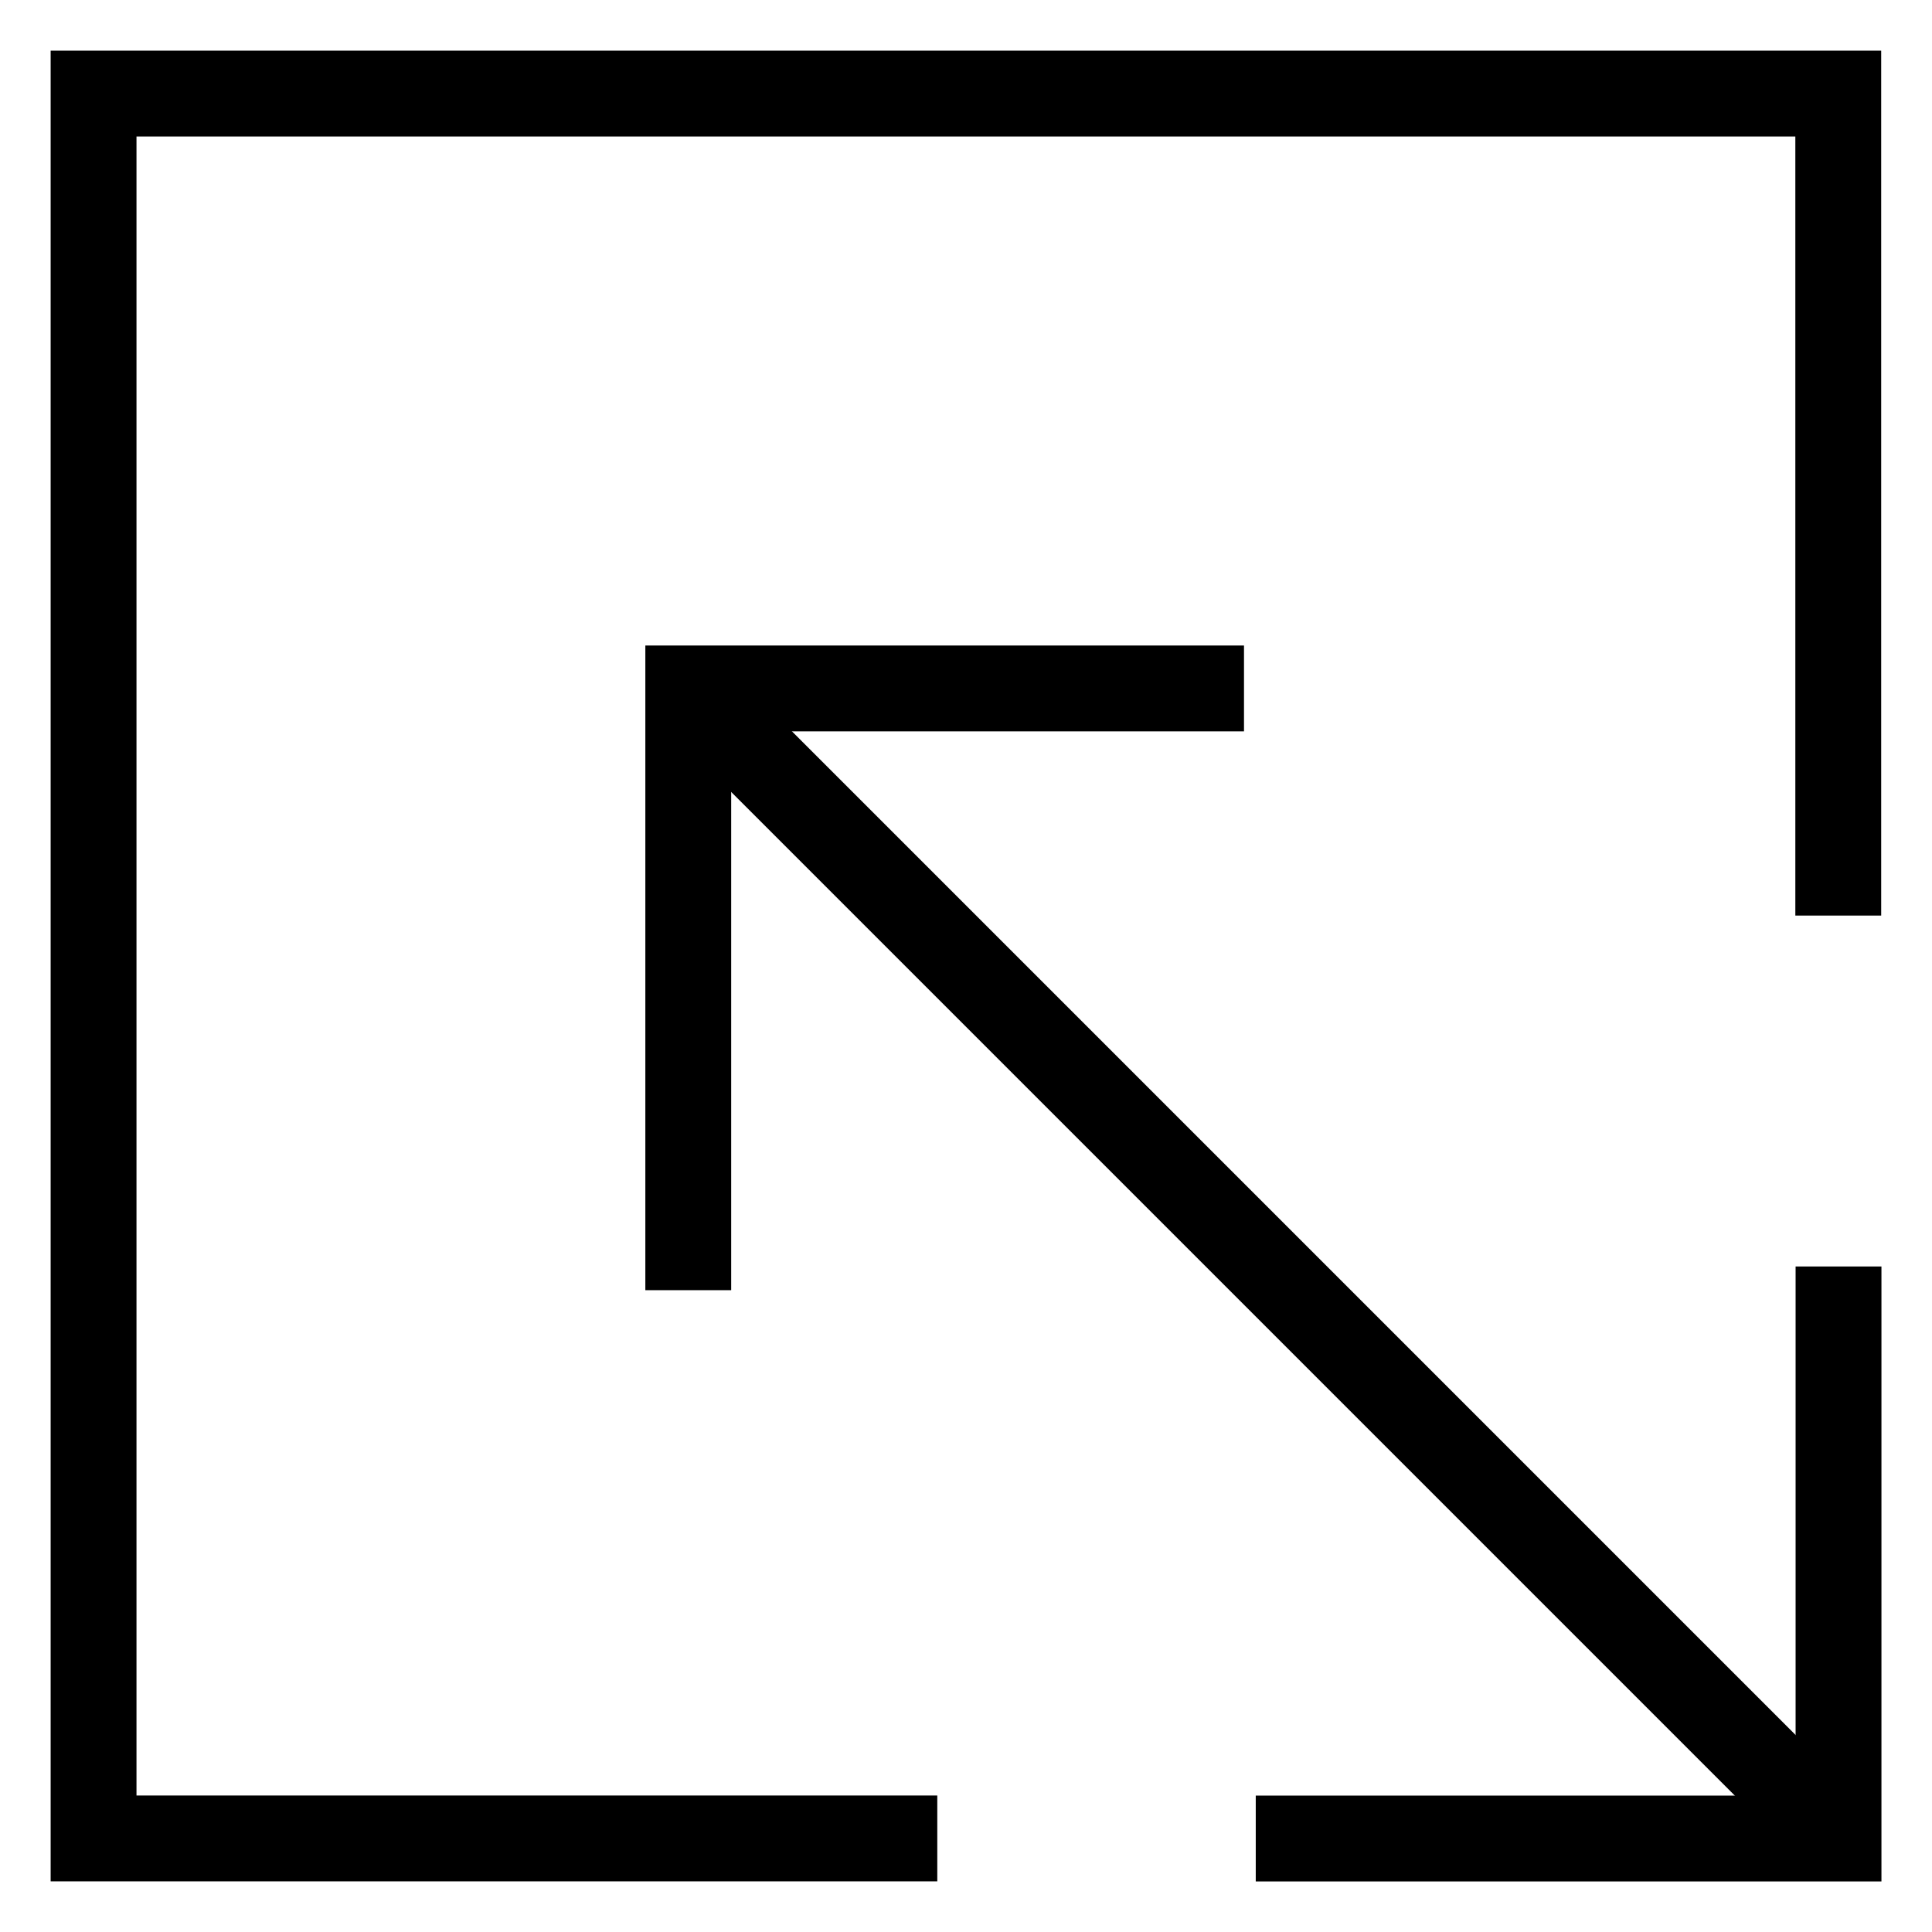 <svg xmlns="http://www.w3.org/2000/svg" xmlns:xlink="http://www.w3.org/1999/xlink" width="22.507" height="22.507" viewBox="0 0 22.507 22.507">
  <defs>
    <clipPath id="clip-path">
      <rect id="Rectangle_1633" data-name="Rectangle 1633" width="22.507" height="22.507" fill="none" stroke="#707070" stroke-width="1"/>
    </clipPath>
  </defs>
  <g id="Icon" transform="translate(0 0)">
    <g id="Group_2256" data-name="Group 2256" transform="translate(0 0)">
      <g id="Group_2259" data-name="Group 2259">
        <path id="Path_4951" data-name="Path 4951" d="M10.329,20.827H.5V.5H20.825v9.576" transform="translate(0.59 0.59)" fill="none" stroke="#000" stroke-miterlimit="10" stroke-width="1"/>
        <path id="Path_4952" data-name="Path 4952" d="M13.5,6.768v6.664H6.711" transform="translate(7.918 7.986)" fill="none" stroke="#000" stroke-miterlimit="10" stroke-width="1"/>
      </g>
    </g>
    <path id="Path_4953" data-name="Path 4953" d="M3.678,10.689V3.679h6.474" transform="translate(4.34 4.341)" fill="none" stroke="#000" stroke-miterlimit="10" stroke-width="1"/>
    <g id="Group_2258" data-name="Group 2258" transform="translate(0 0)">
      <g id="Group_2257" data-name="Group 2257" clip-path="url(#clip-path)">
        <line id="Line_90" data-name="Line 90" x2="12" y2="12" transform="translate(8.753 8.754)" fill="none" stroke="#000" stroke-linecap="round" stroke-miterlimit="10" stroke-width="1"/>
      </g>
    </g>
  </g>
</svg>
